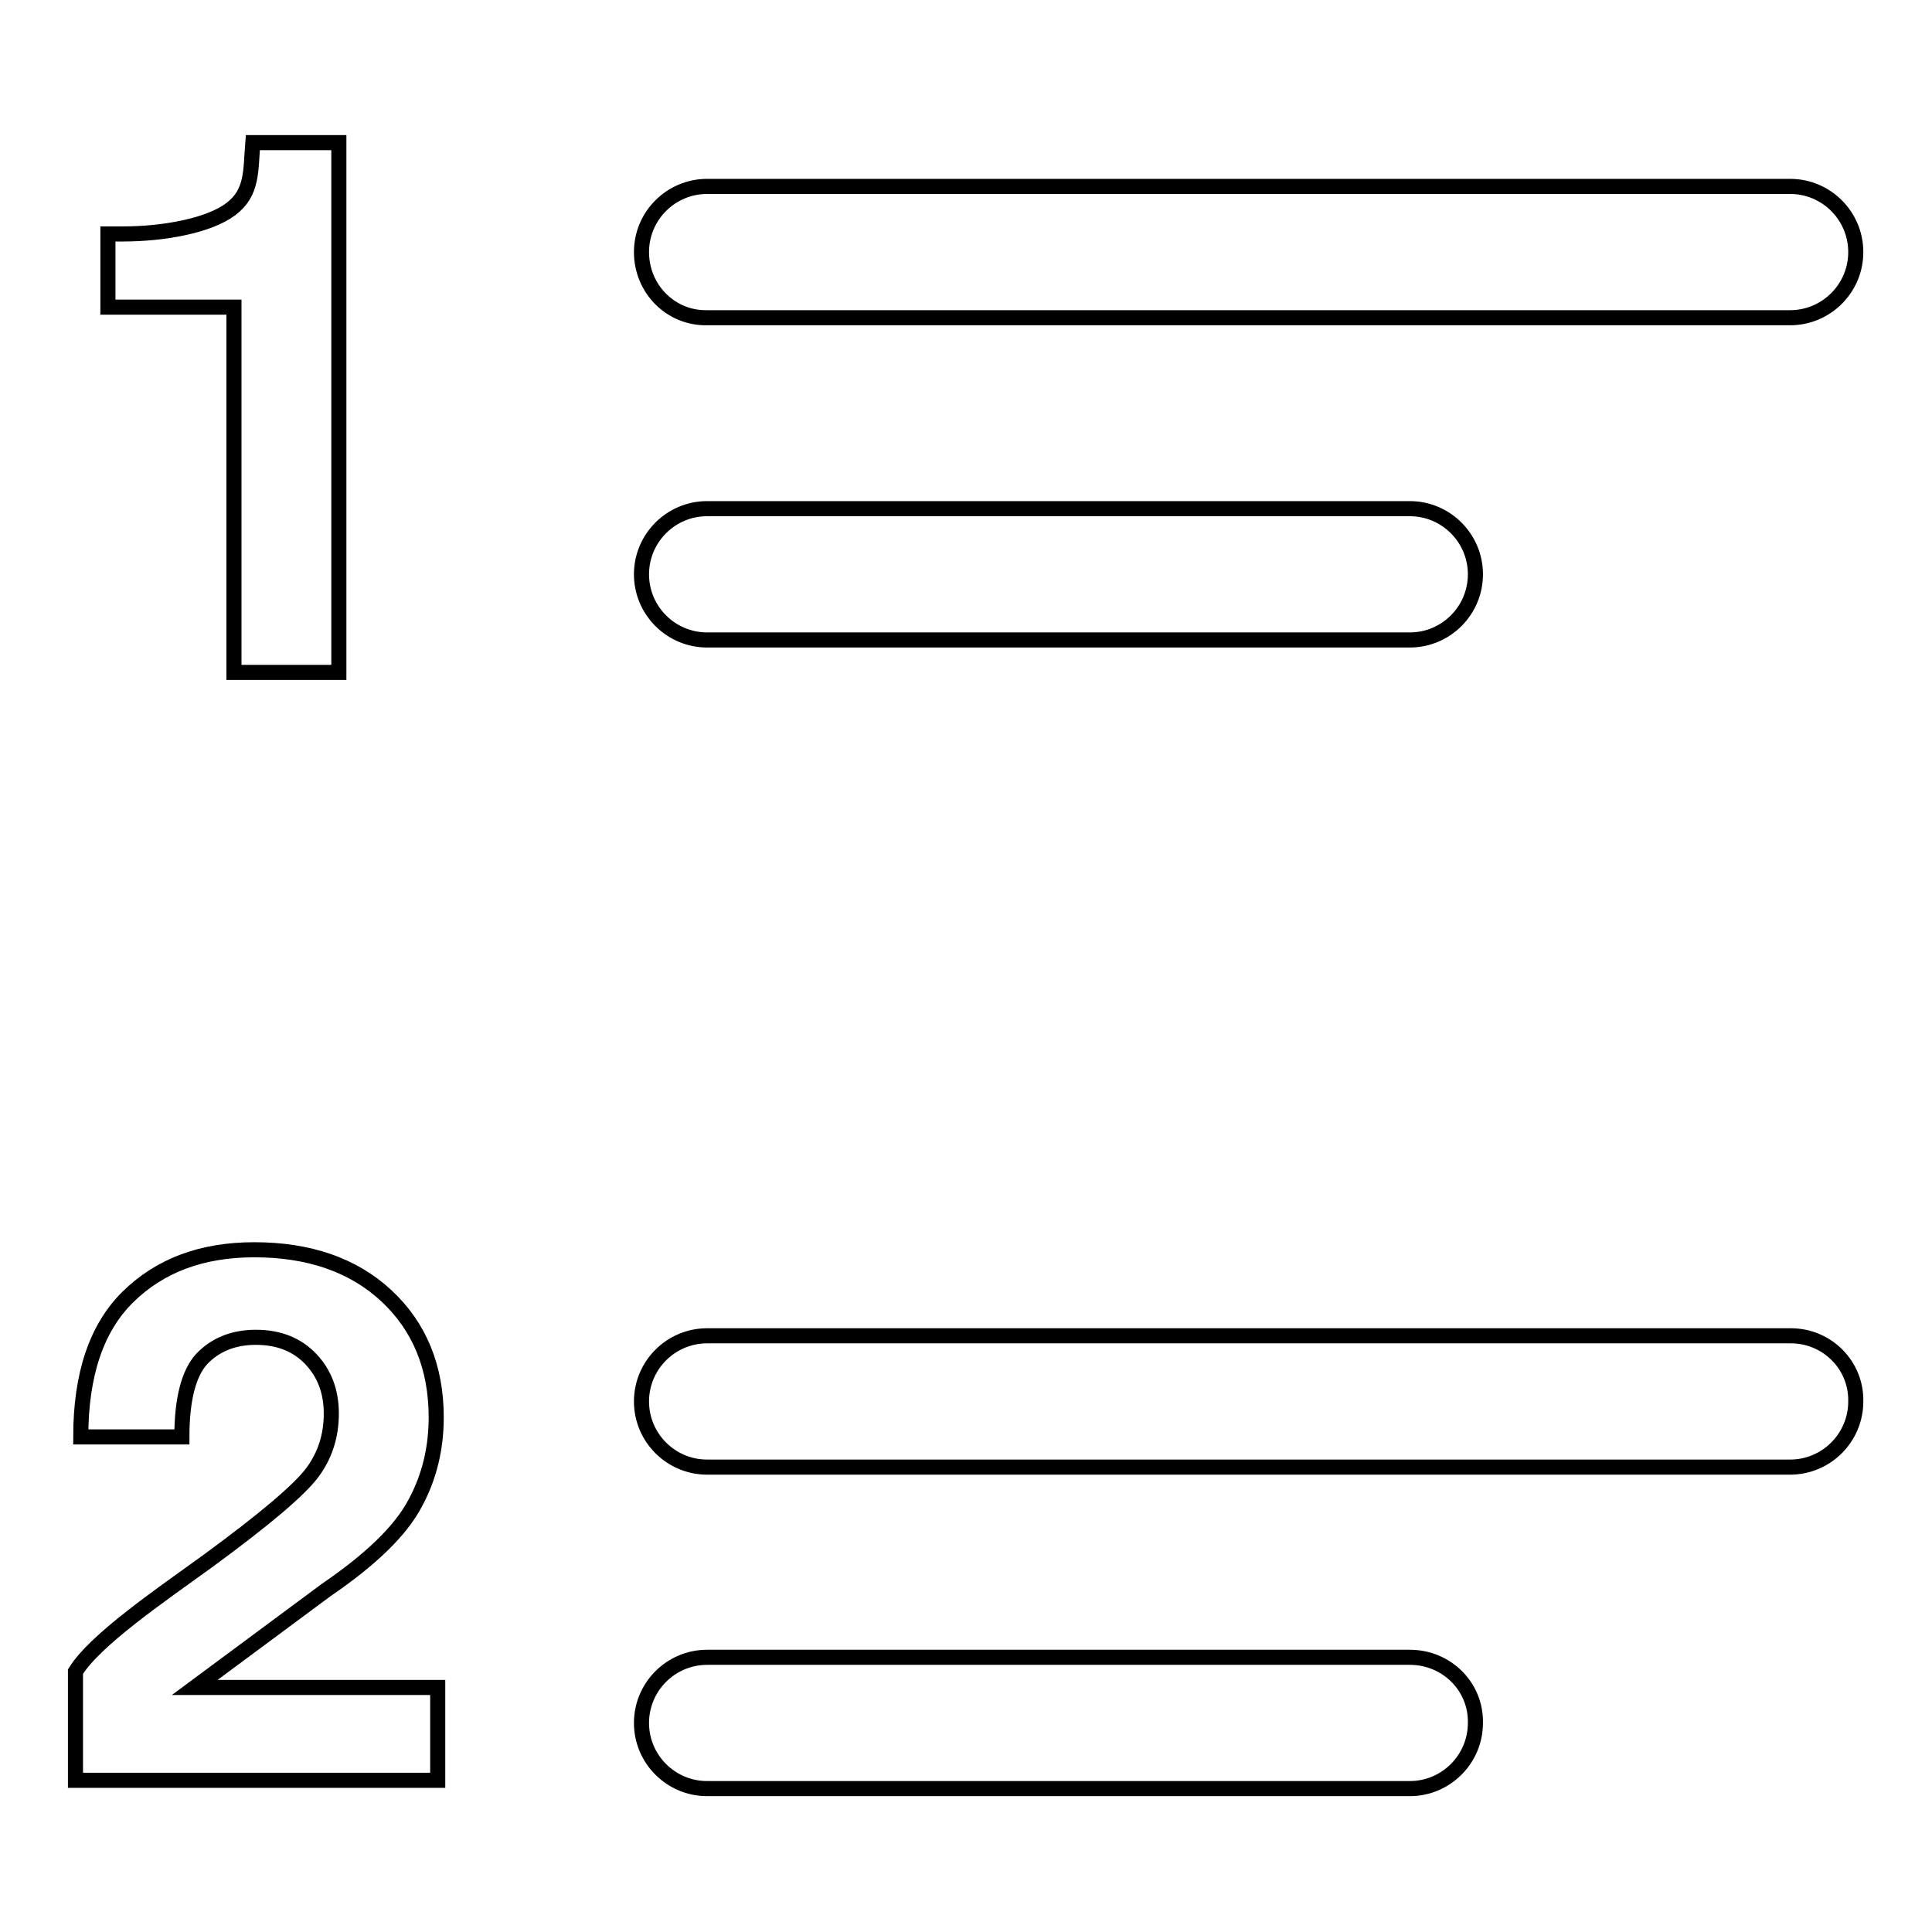 <?xml version="1.0" encoding="utf-8"?>
<!-- Svg Vector Icons : http://www.onlinewebfonts.com/icon -->
<!DOCTYPE svg PUBLIC "-//W3C//DTD SVG 1.1//EN" "http://www.w3.org/Graphics/SVG/1.1/DTD/svg11.dtd">
<svg version="1.1" xmlns="http://www.w3.org/2000/svg" xmlns:xlink="http://www.w3.org/1999/xlink" x="0px" y="0px" viewBox="0 0 256 256" enable-background="new 0 0 256 256" xml:space="preserve">
<g> <path stroke-width="2" fill-opacity="0" stroke="#000000"  d="M85,33.4c0-4.8,3.9-8.7,8.7-8.7h143.5c4.8,0,8.7,3.9,8.7,8.7c0,4.8-3.9,8.7-8.7,8.7H93.7 C88.9,42.2,85,38.3,85,33.4z M93.7,84.8h93.1c4.8,0,8.7-3.9,8.7-8.7c0-4.8-3.9-8.7-8.7-8.7H93.7c-4.8,0-8.7,3.9-8.7,8.7 C85,80.9,88.9,84.8,93.7,84.8z M237.3,177H93.7c-4.8,0-8.7,3.9-8.7,8.7c0,4.8,3.9,8.7,8.7,8.7h143.5c4.8,0,8.7-3.9,8.7-8.7 C246,180.9,242.1,177,237.3,177z M186.8,219.6H93.7c-4.8,0-8.7,3.9-8.7,8.7c0,4.8,3.9,8.7,8.7,8.7h93.1c4.8,0,8.7-3.9,8.7-8.7 C195.6,223.5,191.7,219.6,186.8,219.6z M31,89.1h13.9V18.9H33.5c-0.3,3.7,0,6.6-2.9,8.8c-2.9,2.2-8.9,3.3-14.3,3.3h-2v9.7H31V89.1z  M25.8,223.6l17.4-12.9c6-4.1,9.9-7.9,11.8-11.5c1.9-3.5,2.8-7.3,2.8-11.4c0-6.6-2.2-12-6.6-16.1c-4.4-4.1-10.3-6.1-17.5-6.1 c-7,0-12.5,2.1-16.7,6.2c-4.2,4.1-6.3,10.3-6.3,18.6h13.4c0-5,0.9-8.4,2.6-10.3c1.8-1.9,4.2-2.9,7.2-2.9c3.1,0,5.5,1,7.3,2.9 c1.8,1.9,2.7,4.3,2.7,7.2c0,2.9-0.8,5.5-2.5,7.8c-1.7,2.3-6.3,6.2-13.8,11.7c-6.5,4.7-15,10.5-17.6,14.7L10,235.9h48v-12.3 L25.8,223.6L25.8,223.6z"/></g>
</svg>